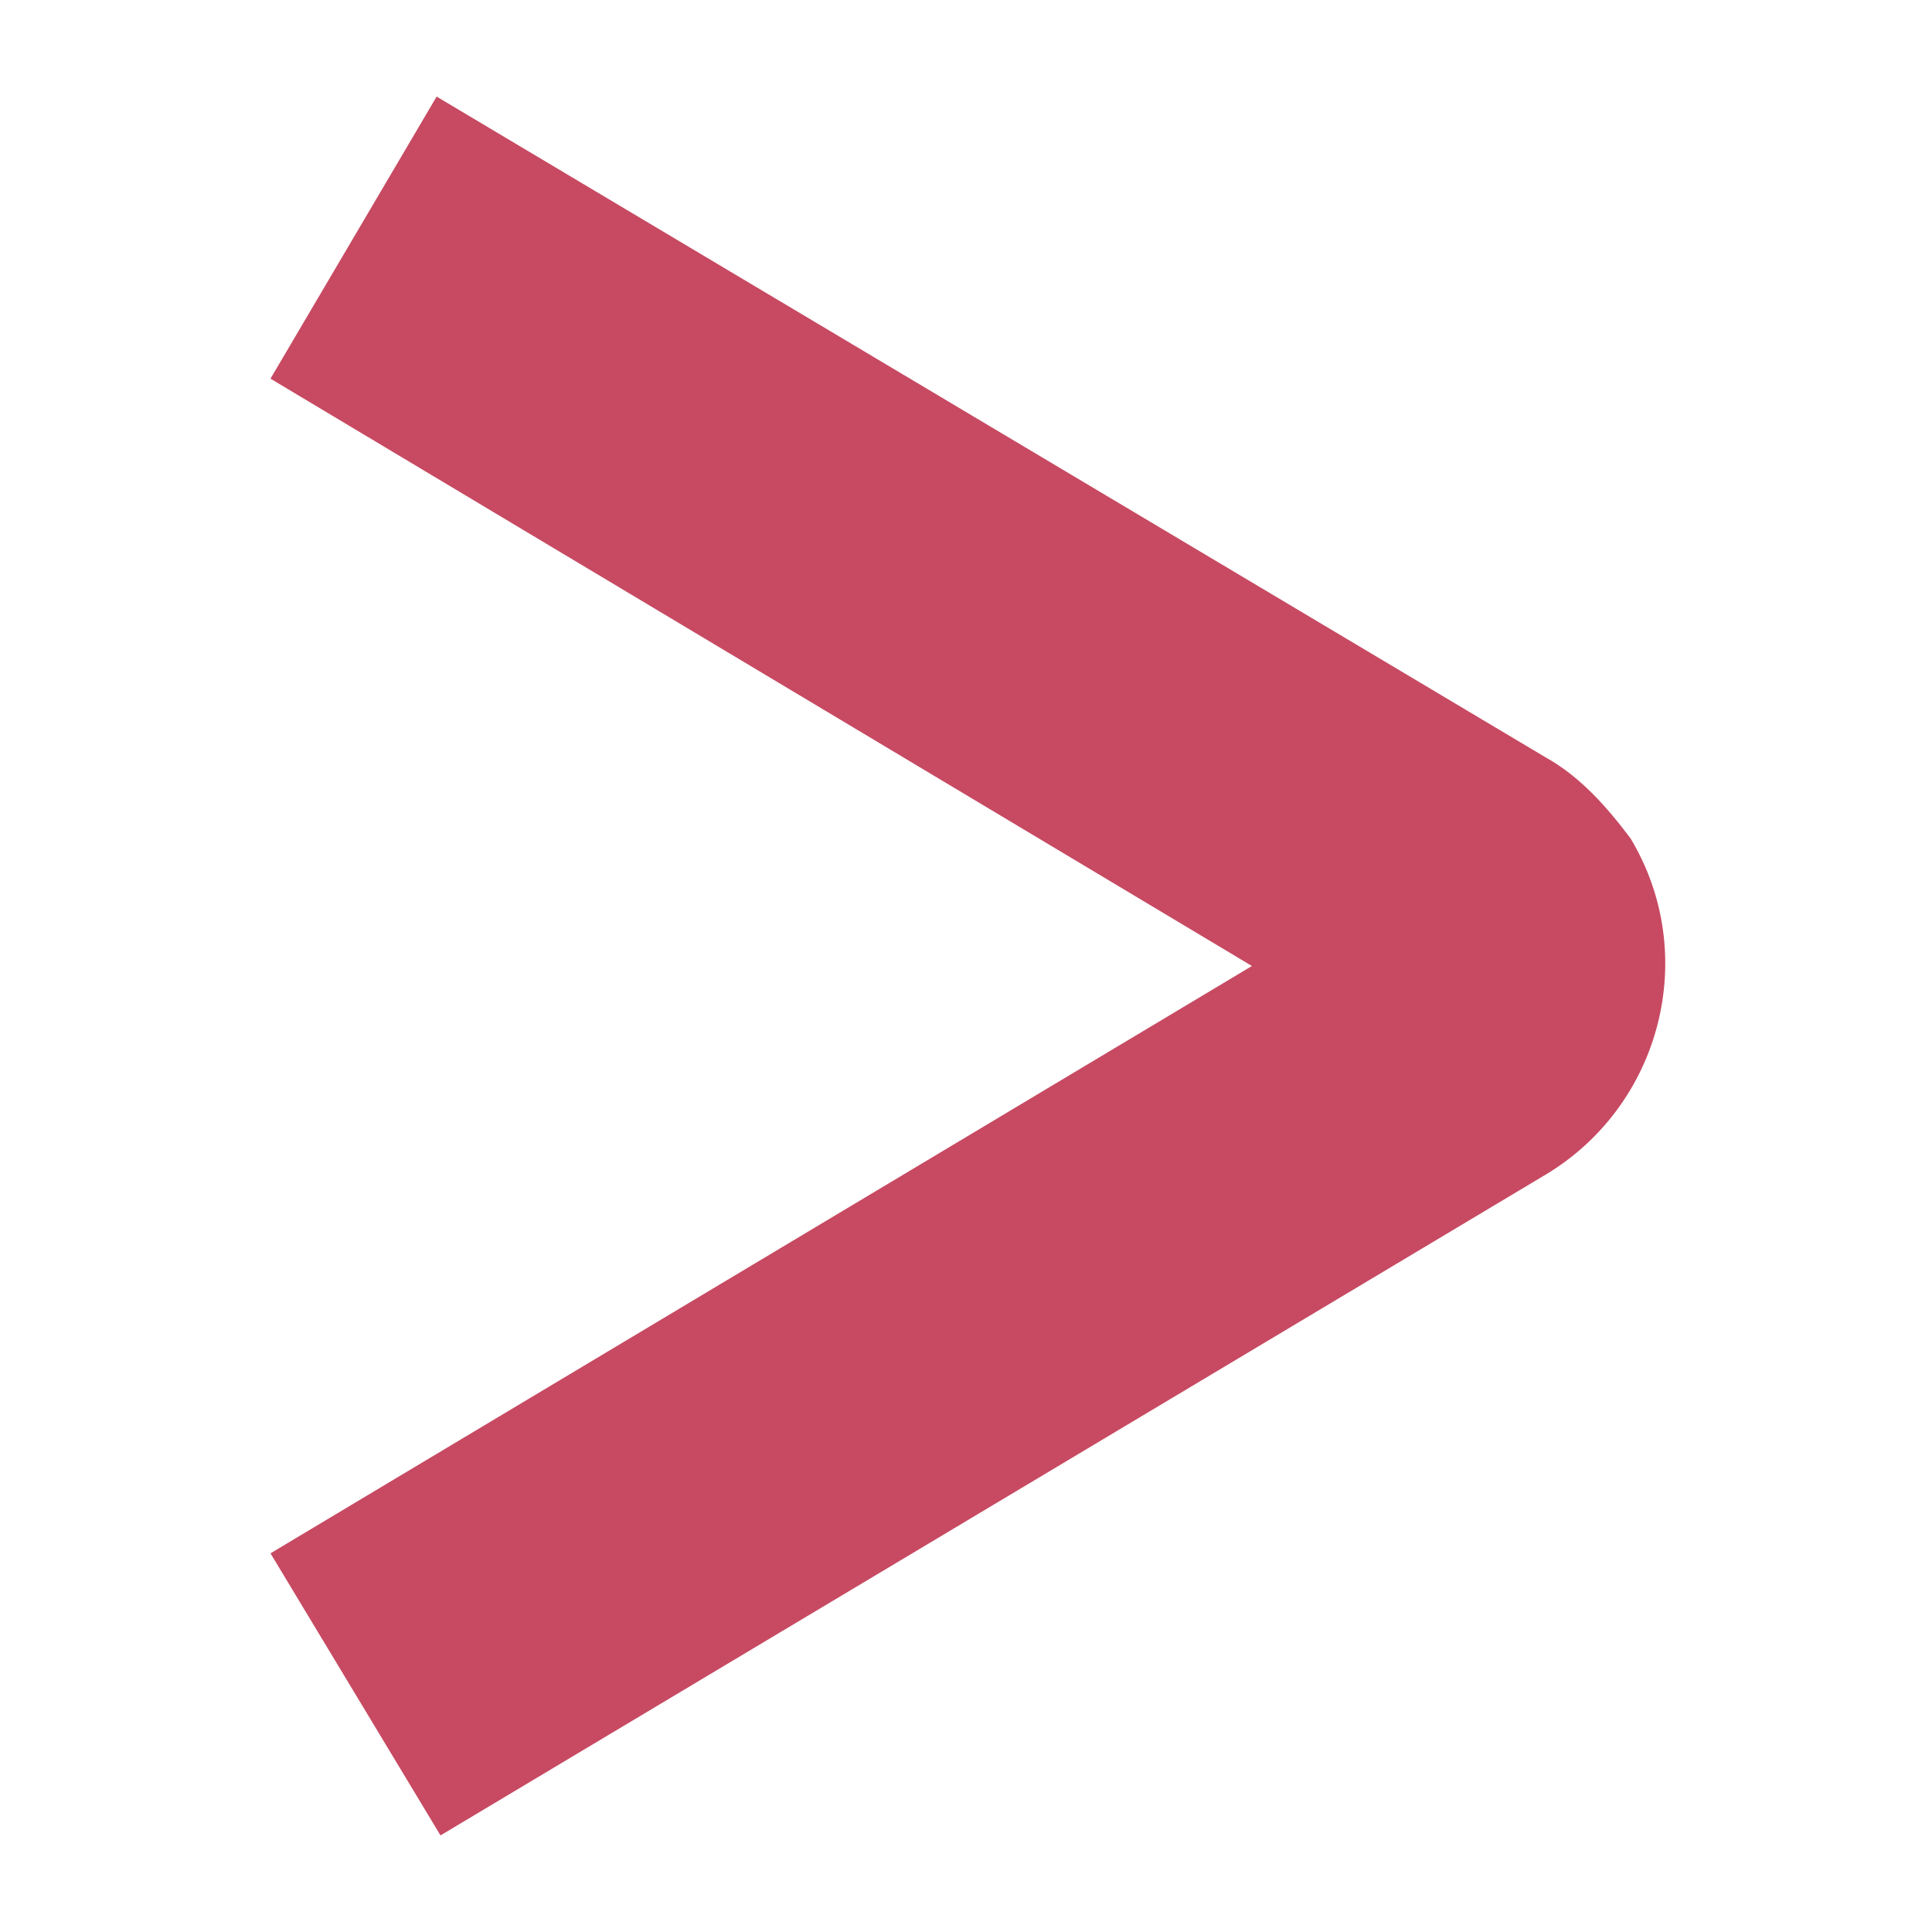<?xml version="1.0" encoding="utf-8"?>
<!-- Generator: Adobe Illustrator 25.0.0, SVG Export Plug-In . SVG Version: 6.00 Build 0)  -->
<svg version="1.1" id="Layer_1" xmlns="http://www.w3.org/2000/svg" xmlns:xlink="http://www.w3.org/1999/xlink" x="0px" y="0px"
	 viewBox="0 0 50 50" style="enable-background:new 0 0 50 50;" xml:space="preserve">
<style type="text/css">
	.st0{fill:#C74A62;}
	.st1{fill:none;}
</style>
<g id="Layer_2_1_">
	<g id="Layer_1-2">
		<path class="st0" d="M40,19.6L11.3,2.5L7,9.8L32.4,25L7,40.2l4.4,7.3L40,30.4c3-1.8,4-5.7,2.2-8.7C41.6,20.9,40.9,20.1,40,19.6z"
			/>
		<rect class="st1" width="50" height="50"/>
	</g>
</g>
</svg>
